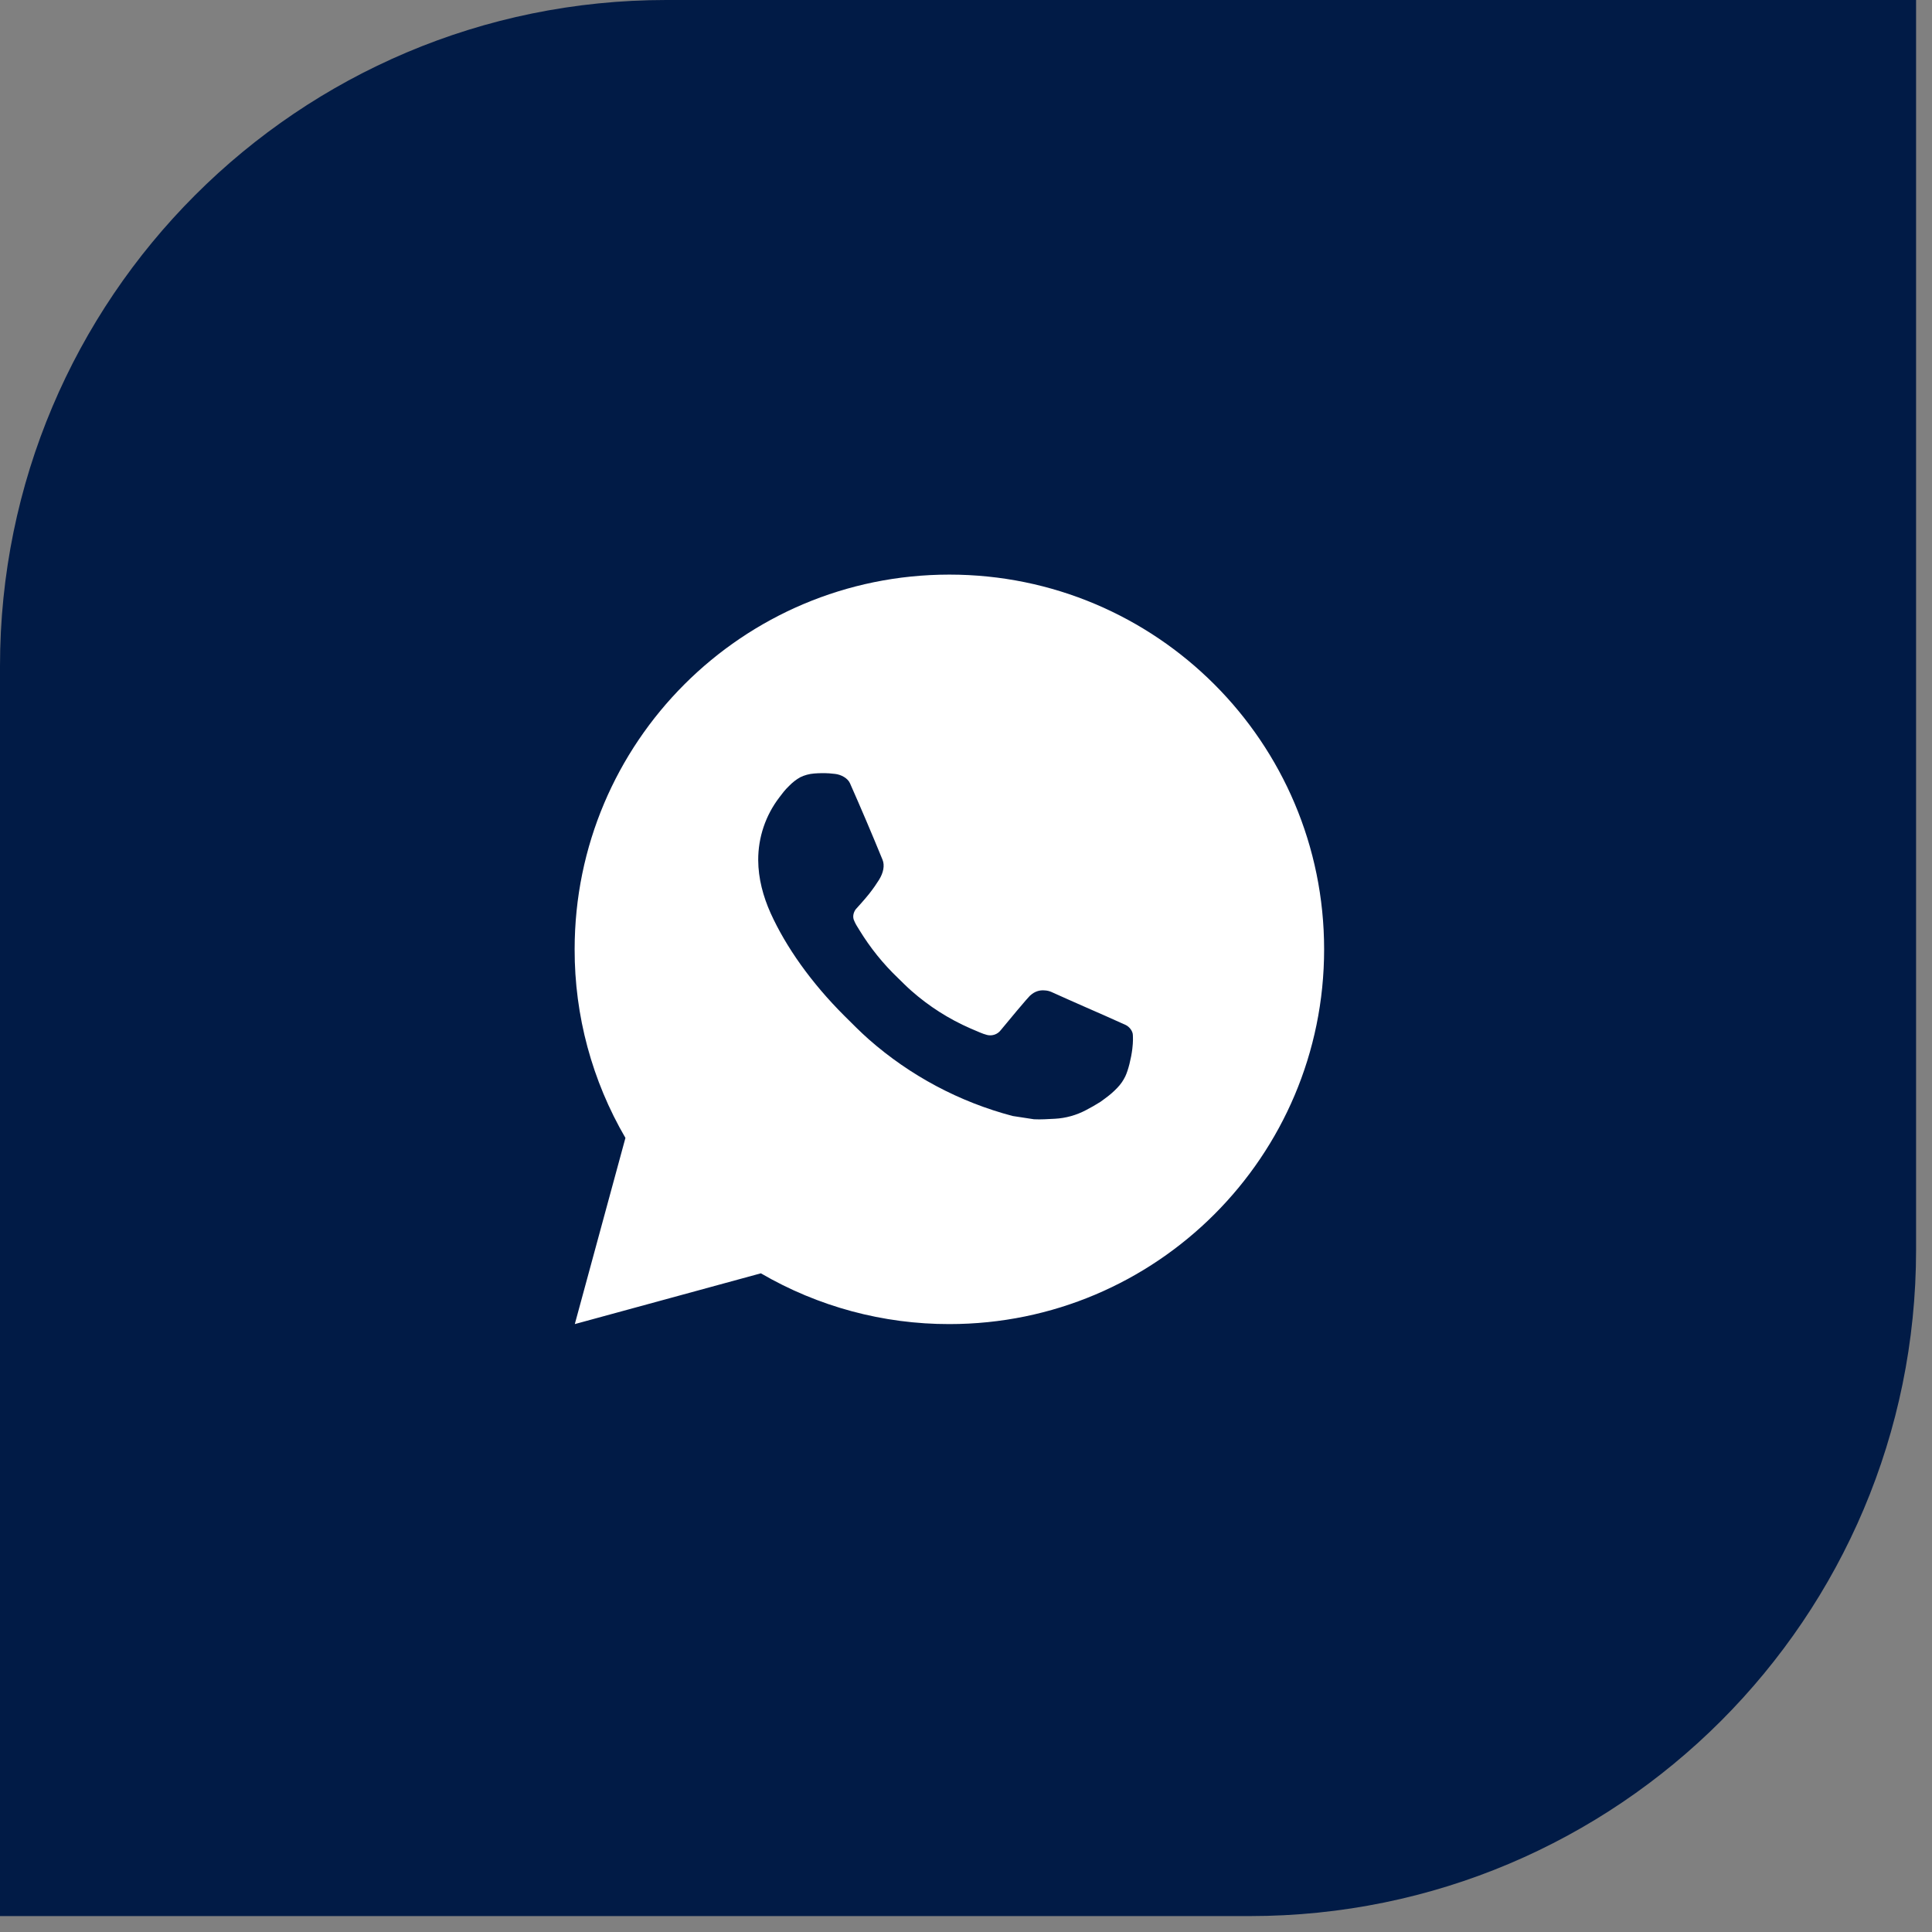 <?xml version="1.0" encoding="UTF-8"?> <svg xmlns="http://www.w3.org/2000/svg" width="58" height="58" viewBox="0 0 58 58" fill="none"><rect x="0" y="0" width="58" height="58" fill="#808080" stroke="none"/><path d="M0 20C0 8.954 8.954 0 20 0H57.522V37.522C57.522 48.568 48.568 57.522 37.522 57.522H0V20Z" fill="#011B46"></path><path d="M28.501 17.25C34.714 17.25 39.751 22.287 39.751 28.5C39.751 34.713 34.714 39.75 28.501 39.75C26.513 39.753 24.56 39.227 22.842 38.226L17.256 39.75L18.776 34.161C17.774 32.443 17.247 30.489 17.251 28.5C17.251 22.287 22.288 17.25 28.501 17.25ZM24.667 23.212L24.442 23.221C24.297 23.232 24.154 23.27 24.023 23.334C23.901 23.403 23.79 23.49 23.693 23.59C23.558 23.718 23.481 23.828 23.399 23.935C22.983 24.476 22.759 25.14 22.762 25.823C22.765 26.374 22.909 26.91 23.134 27.412C23.594 28.427 24.351 29.501 25.35 30.497C25.591 30.736 25.827 30.977 26.081 31.201C27.323 32.294 28.802 33.082 30.401 33.503L31.04 33.601C31.248 33.612 31.456 33.596 31.666 33.586C31.993 33.569 32.313 33.48 32.603 33.326C32.75 33.25 32.894 33.168 33.034 33.079C33.034 33.079 33.081 33.047 33.174 32.977C33.326 32.865 33.419 32.785 33.545 32.654C33.64 32.556 33.719 32.443 33.782 32.314C33.87 32.13 33.957 31.78 33.993 31.489C34.02 31.266 34.012 31.145 34.009 31.07C34.005 30.949 33.904 30.824 33.795 30.771L33.141 30.478C33.141 30.478 32.162 30.051 31.563 29.779C31.501 29.752 31.433 29.736 31.365 29.733C31.288 29.725 31.21 29.733 31.137 29.758C31.064 29.783 30.997 29.823 30.94 29.876C30.934 29.874 30.859 29.938 30.046 30.923C29.999 30.986 29.935 31.033 29.861 31.059C29.787 31.085 29.707 31.089 29.632 31.07C29.558 31.05 29.486 31.025 29.417 30.995C29.277 30.937 29.229 30.914 29.133 30.874C28.487 30.592 27.89 30.212 27.361 29.745C27.22 29.622 27.088 29.487 26.953 29.356C26.51 28.932 26.125 28.453 25.805 27.93L25.739 27.823C25.692 27.75 25.654 27.673 25.624 27.592C25.582 27.427 25.693 27.294 25.693 27.294C25.693 27.294 25.966 26.995 26.093 26.833C26.217 26.675 26.322 26.522 26.389 26.413C26.522 26.199 26.564 25.98 26.494 25.81C26.179 25.041 25.854 24.275 25.517 23.514C25.451 23.363 25.254 23.255 25.075 23.234C25.015 23.226 24.954 23.22 24.893 23.216C24.742 23.207 24.591 23.209 24.44 23.22L24.667 23.212Z" fill="white"></path></svg> 
